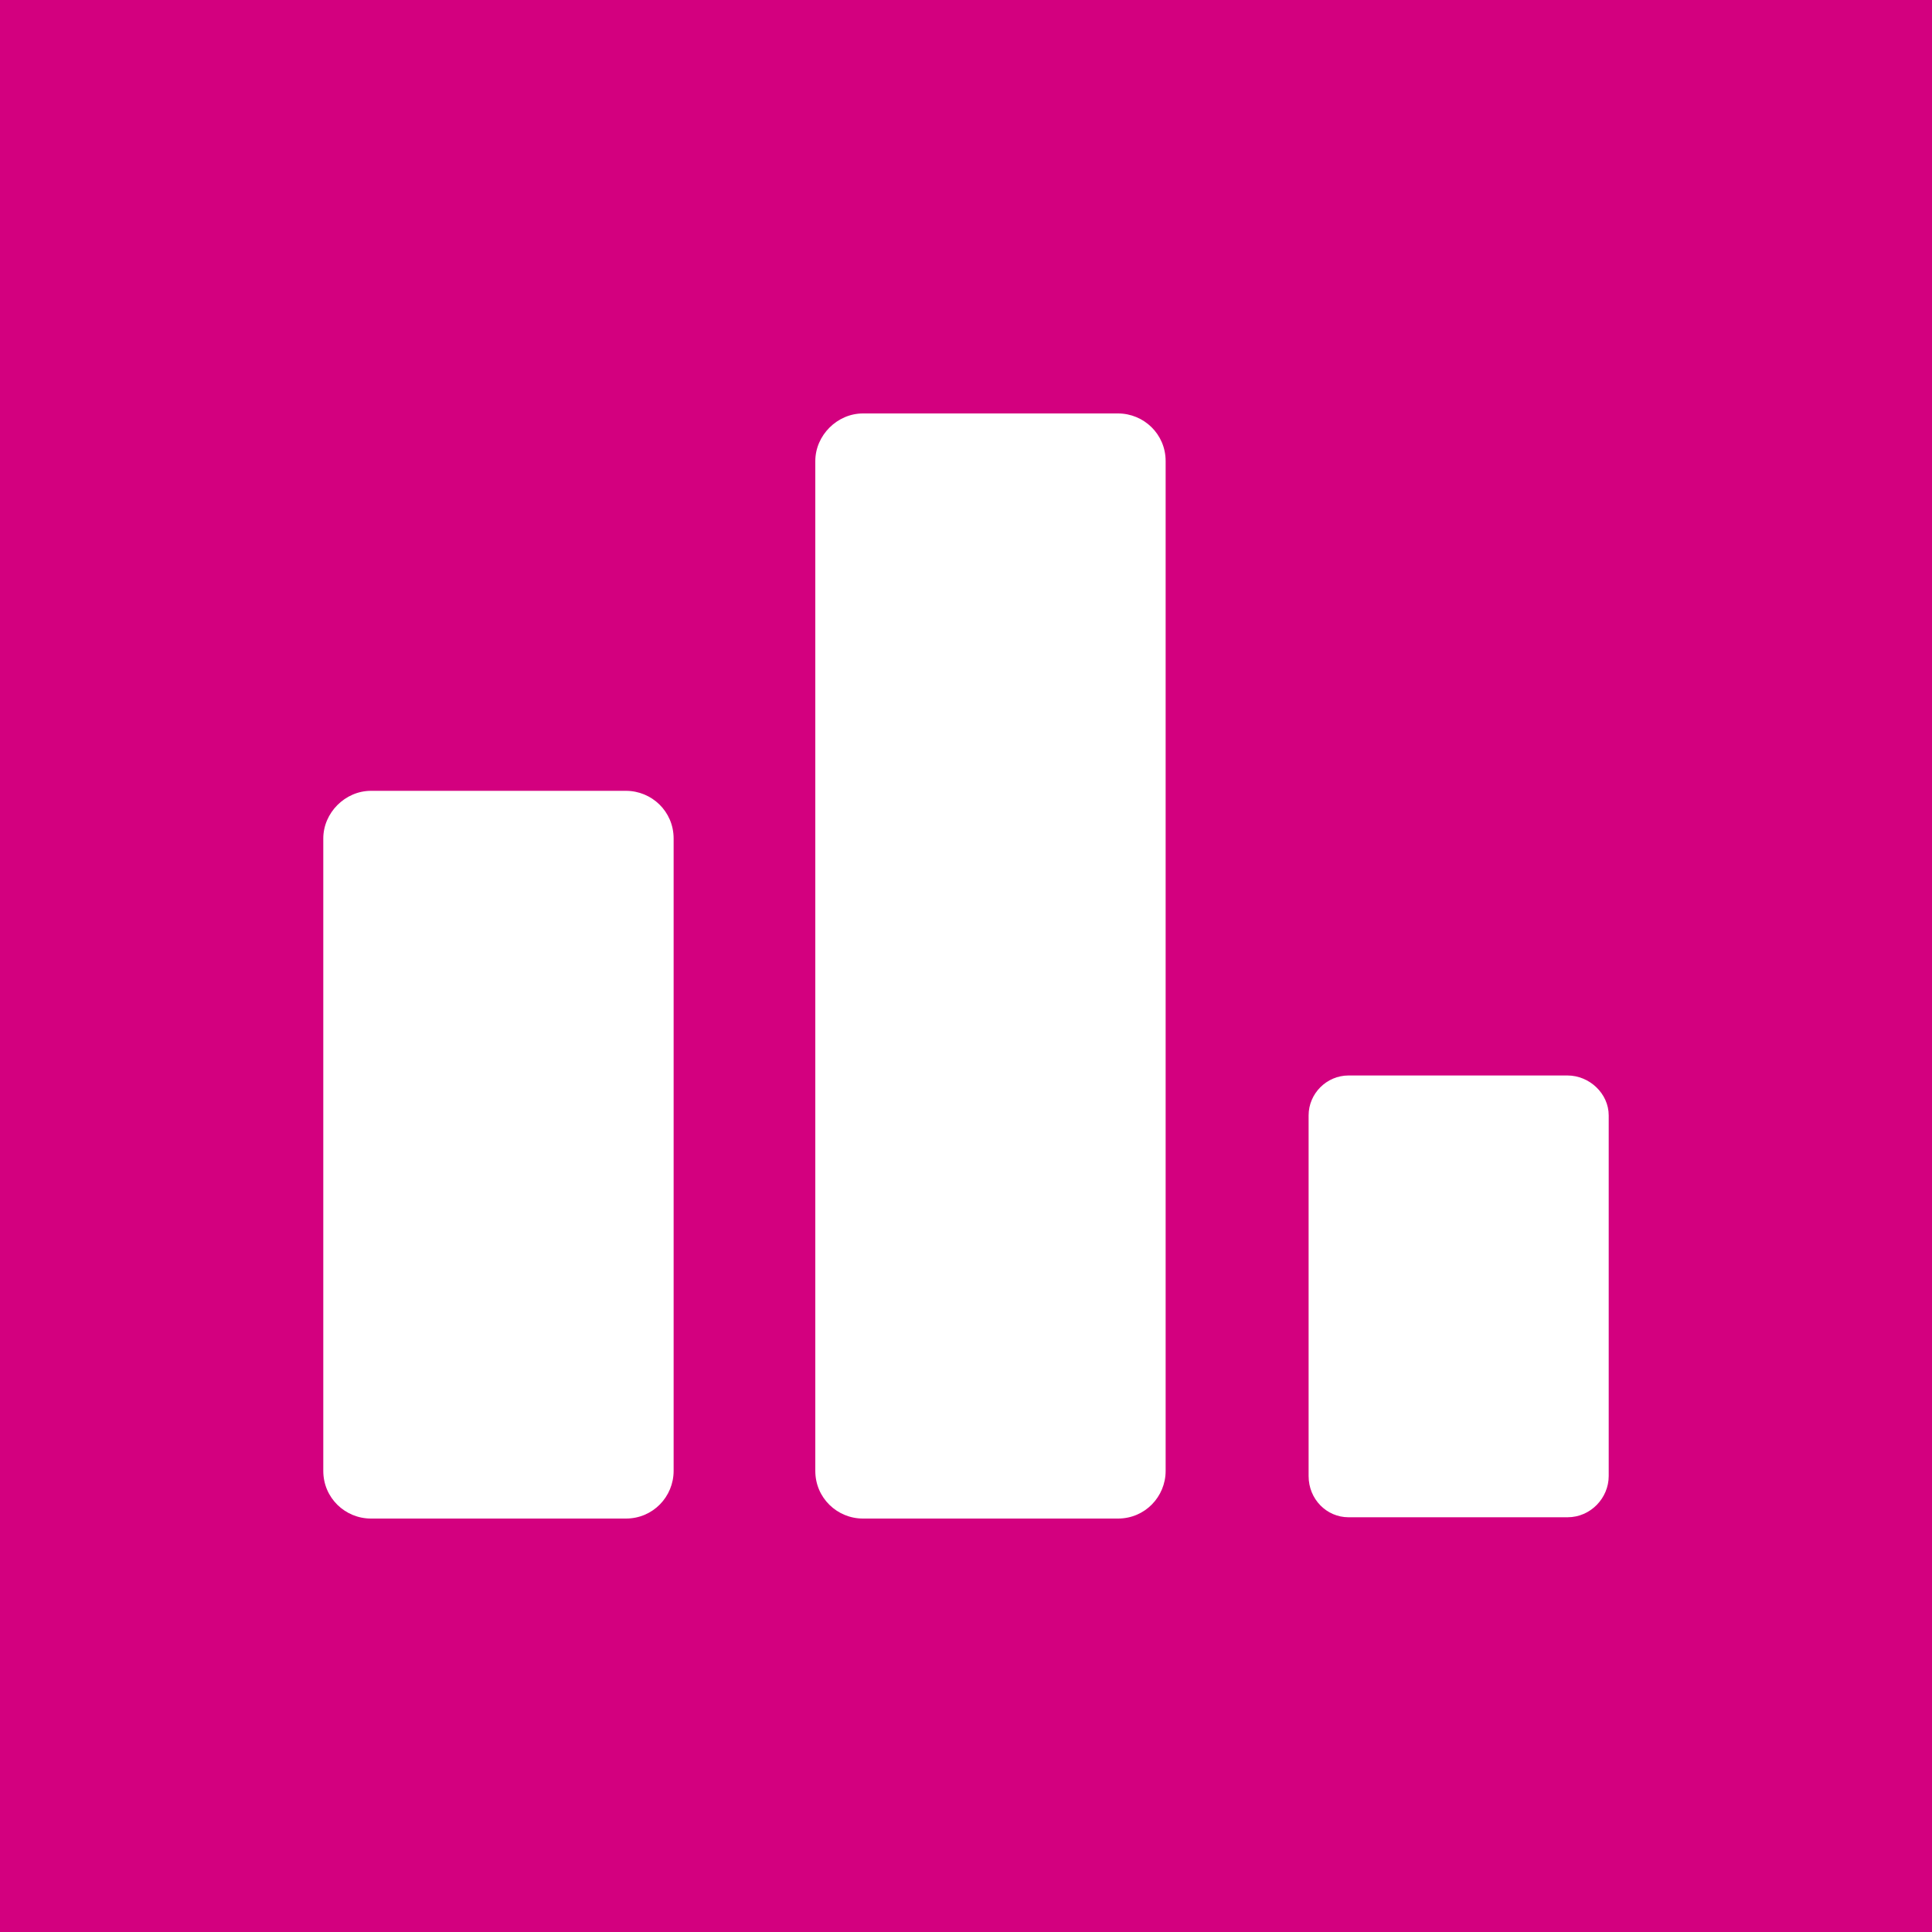 <?xml version="1.0" encoding="utf-8"?>
<!-- Generator: Adobe Illustrator 24.1.3, SVG Export Plug-In . SVG Version: 6.00 Build 0)  -->
<svg version="1.1" id="Livello_1" xmlns="http://www.w3.org/2000/svg" xmlns:xlink="http://www.w3.org/1999/xlink" x="0px" y="0px"
	 viewBox="0 0 150 150" style="enable-background:new 0 0 150 150;" xml:space="preserve">
<style type="text/css">
	.st0{fill:#D3007F;}
	.st1{fill:#FFFFFF;}
</style>
<g>
	<rect class="st0" width="150" height="150"/>
	<path class="st1" d="M67,32.1h19.8c2,0,3.7,1.6,3.7,3.7v78.4c0,2-1.6,3.7-3.7,3.7H67c-2,0-3.7-1.6-3.7-3.7V35.8
		C63.3,33.8,65,32.1,67,32.1"/>
	<path class="st1" d="M104.7,83.5h17c1.7,0,3.2,1.4,3.2,3.1v28c0,1.7-1.4,3.2-3.2,3.2h-17c-1.7,0-3.1-1.4-3.1-3.2v-28
		C101.6,84.9,103,83.5,104.7,83.5"/>
	<path class="st1" d="M28.8,61.4h19.8c2,0,3.7,1.6,3.7,3.7v49.1c0,2-1.6,3.7-3.7,3.7H28.8c-2,0-3.7-1.6-3.7-3.7V65.1
		C25.1,63.1,26.8,61.4,28.8,61.4"/>
</g>
</svg>
